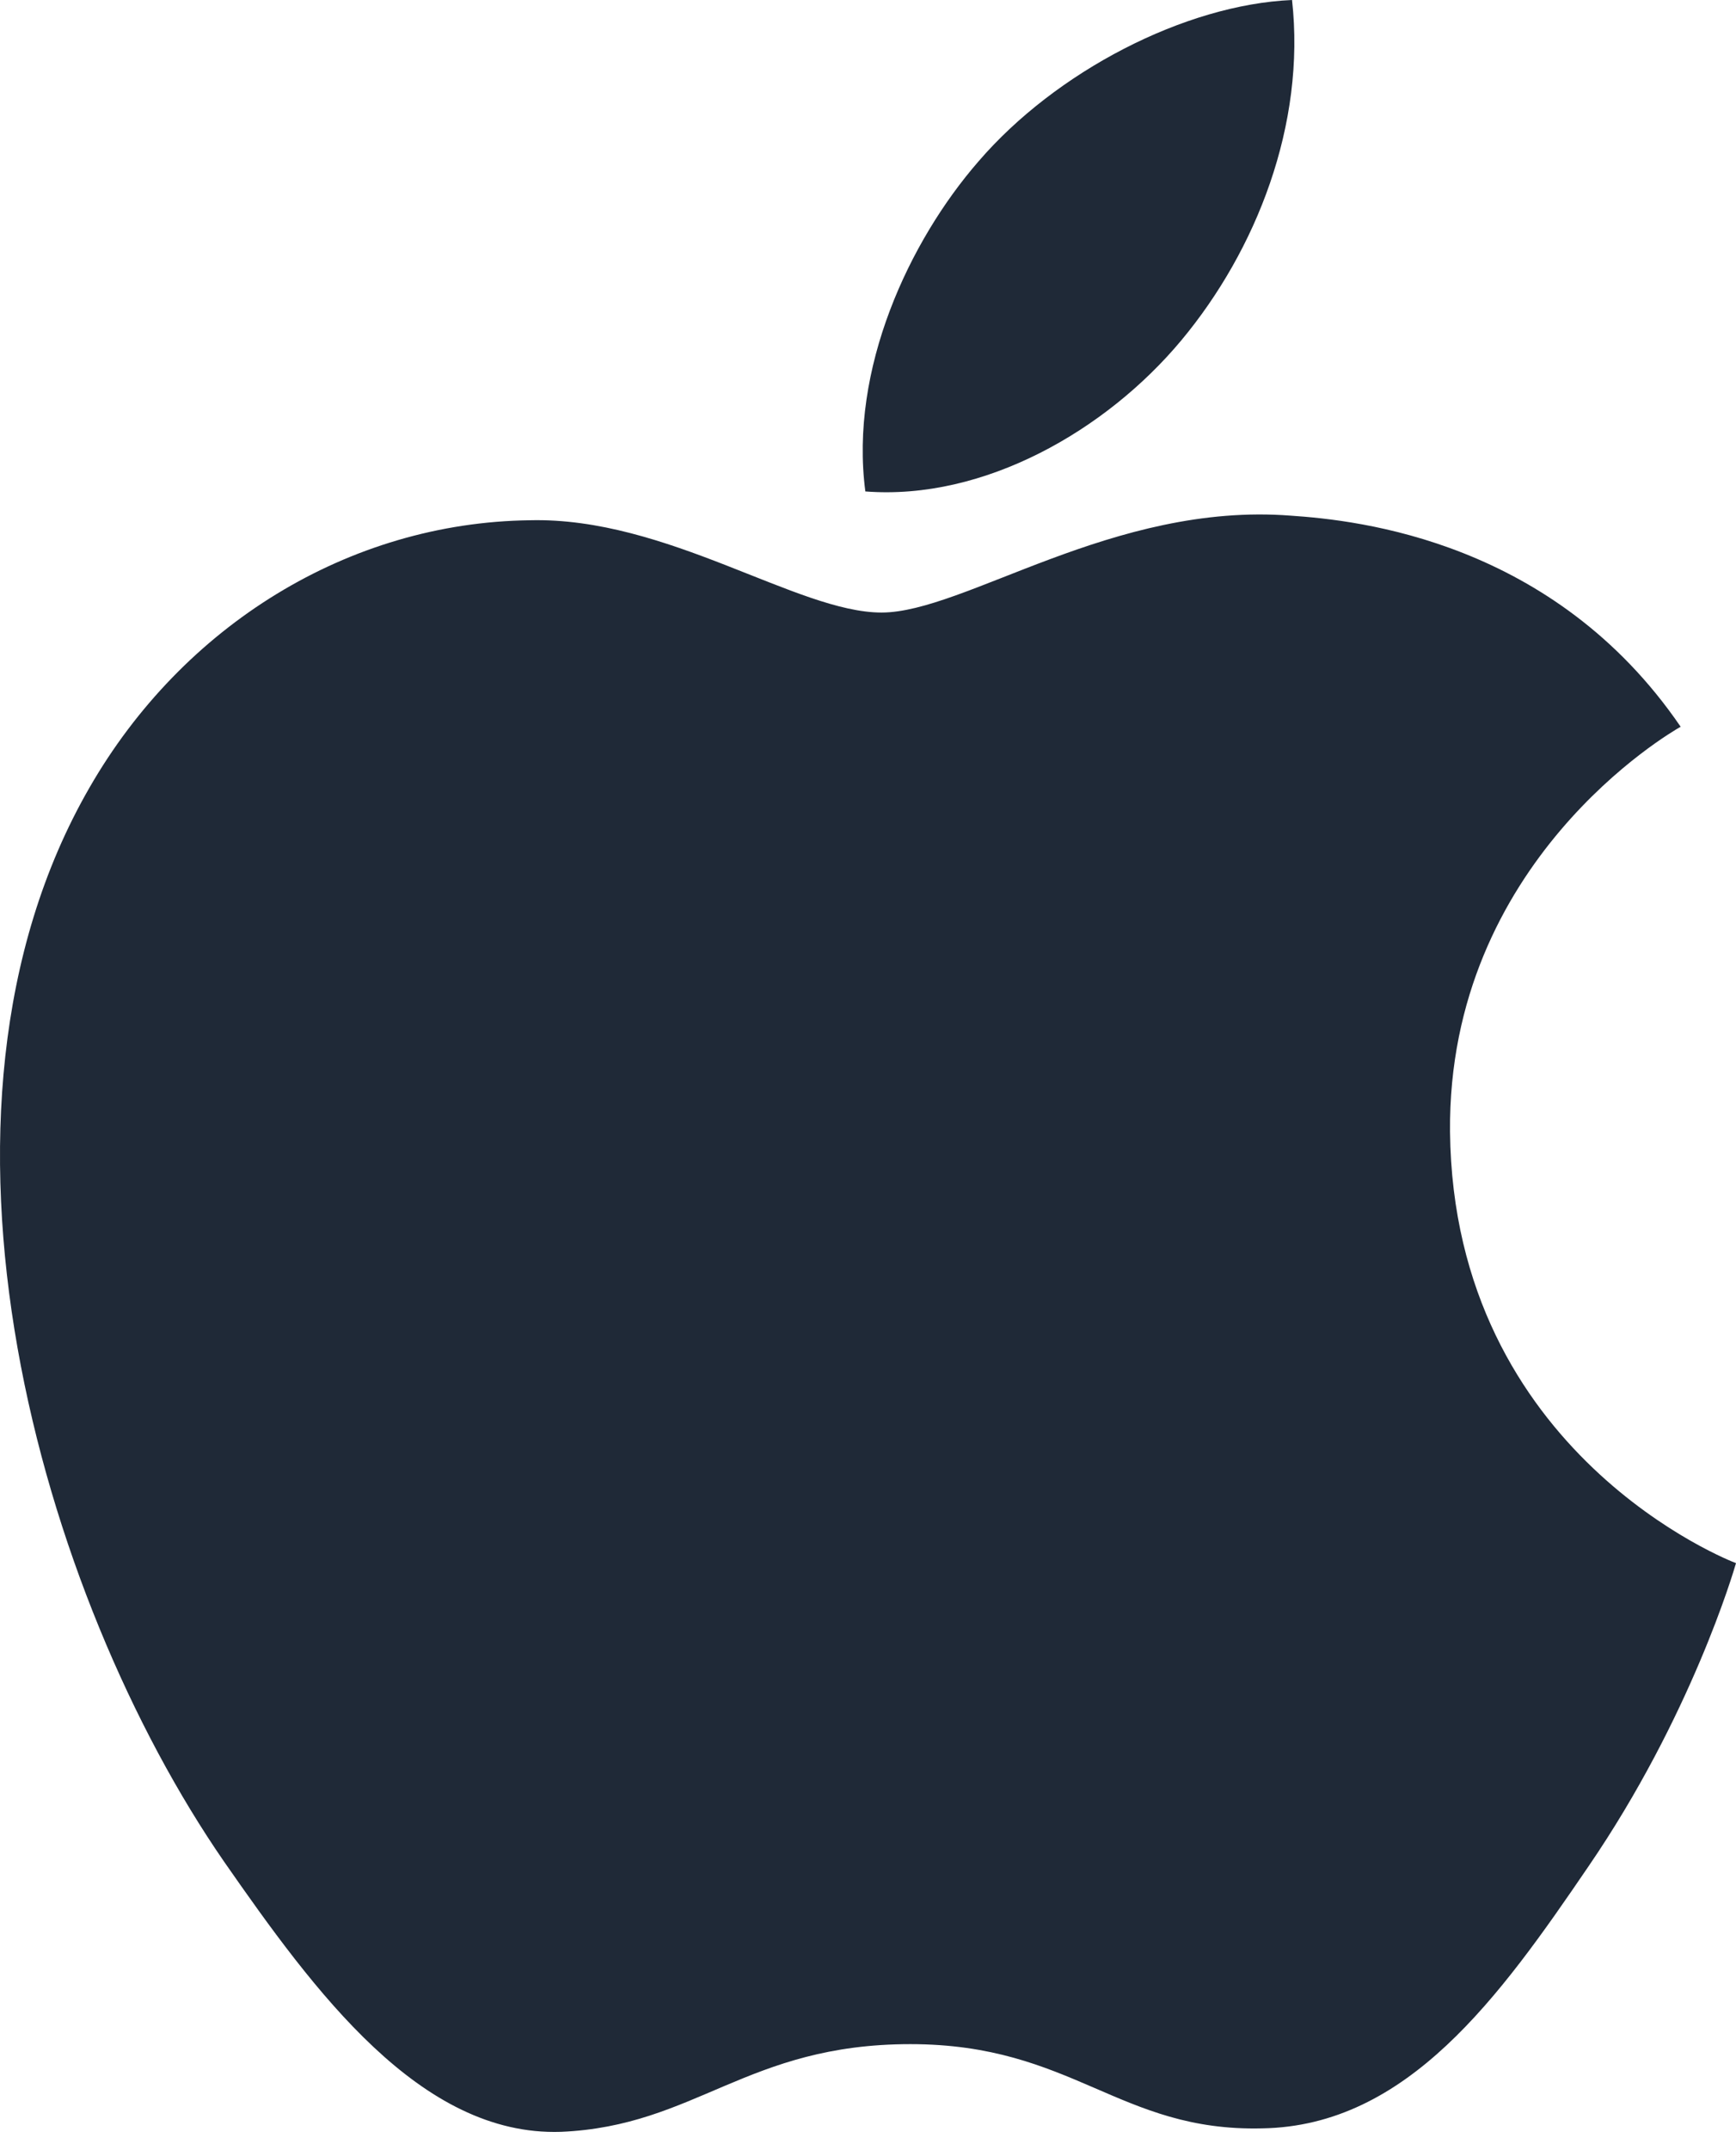 <svg width="42" height="52" viewBox="0 0 42 52" fill="none" xmlns="http://www.w3.org/2000/svg">
<path d="M21.327 14.814C19.291 14.814 16.138 12.499 12.818 12.582C8.438 12.638 4.42 15.121 2.161 19.055C-2.387 26.95 0.989 38.612 5.425 45.028C7.601 48.153 10.168 51.668 13.571 51.557C16.835 51.417 18.063 49.436 22.025 49.436C25.958 49.436 27.074 51.557 30.534 51.473C34.049 51.417 36.281 48.293 38.429 45.14C40.912 41.513 41.944 37.998 42 37.803C41.916 37.775 35.165 35.18 35.081 27.369C35.025 20.84 40.41 17.716 40.661 17.576C37.592 13.085 32.877 12.582 31.231 12.471C26.935 12.136 23.336 14.814 21.327 14.814ZM28.581 8.23C30.394 6.054 31.594 3.013 31.259 0C28.665 0.112 25.54 1.73 23.671 3.906C21.997 5.831 20.546 8.928 20.936 11.885C23.81 12.108 26.767 10.406 28.581 8.23Z" fill="#1F2937"/>
</svg>
